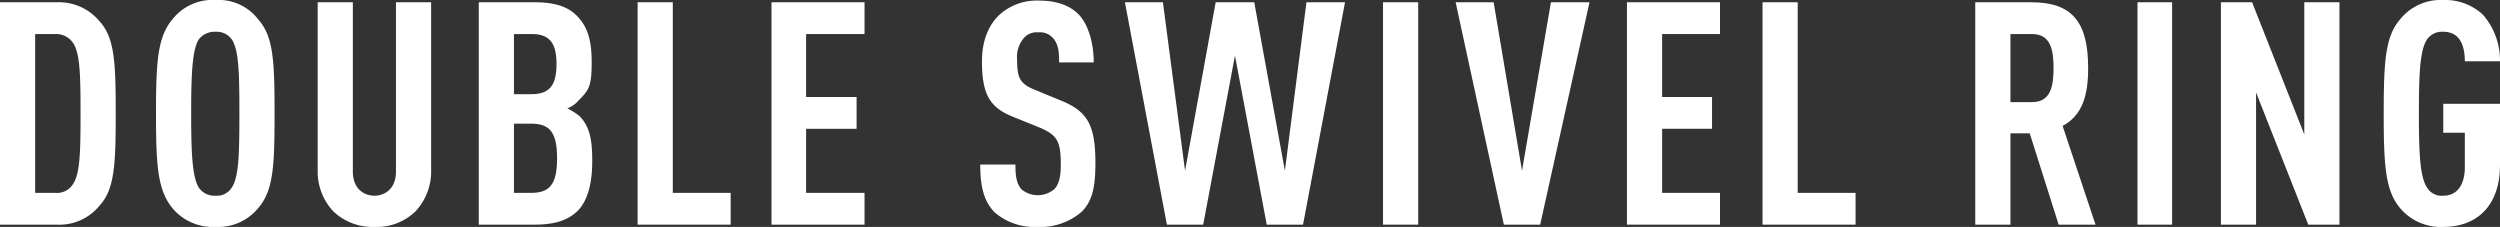 <svg xmlns="http://www.w3.org/2000/svg" width="440.7" height="40" viewBox="0 0 440.7 40">
  <rect x="0" y="0" width="440.7" height="40" fill="#333333" stroke="none"/>
  <title>01-ttl</title>
  <g>
    <path d="M17.5,36.3A9.1,9.1,0,0,1,10,39.6H0V.4H10a9.3,9.3,0,0,1,7.5,3.3c2.7,2.9,2.9,7.2,2.9,16.3S20.2,33.4,17.5,36.3ZM12.9,7.6A3.6,3.6,0,0,0,9.8,6H6.2V34H9.8a3.3,3.3,0,0,0,3.1-1.6c1.2-1.8,1.3-5.6,1.3-12.4S14.1,9.4,12.9,7.6Z" style="fill: #fff"/>
    <path d="M45.5,36.7A9.1,9.1,0,0,1,38,40a9.3,9.3,0,0,1-7.6-3.3c-2.6-3.2-2.9-7.4-2.9-16.7s.3-13.5,2.9-16.6A9,9,0,0,1,38,0a8.8,8.8,0,0,1,7.5,3.4c2.7,3,2.9,7.3,2.9,16.6S48.2,33.6,45.5,36.7ZM40.9,7A3.3,3.3,0,0,0,38,5.6,3.5,3.5,0,0,0,35,7c-1.1,1.9-1.3,5.9-1.3,13s.2,11.1,1.3,13a3.3,3.3,0,0,0,3,1.5A3.1,3.1,0,0,0,40.9,33c1.2-1.9,1.3-5.8,1.3-13S42.1,8.9,40.9,7Z" style="fill: #fff"/>
    <path d="M73.3,37.2A9.8,9.8,0,0,1,66,40a10,10,0,0,1-7.3-2.8A10.3,10.3,0,0,1,56,30V.4h6.2V30.3c0,2.8,1.8,4.2,3.8,4.2s3.8-1.4,3.8-4.2V.4H76V30A10.3,10.3,0,0,1,73.3,37.2Z" style="fill: #fff"/>
    <path d="M101.9,37.1c-1.7,1.7-4,2.5-7.7,2.5H84.4V.4h9.8c3.7,0,6,.8,7.6,2.5s2.5,3.8,2.5,8-.4,4.9-2.3,6.8a4.8,4.8,0,0,1-2,1.4,11.8,11.8,0,0,1,2.2,1.4c1.8,1.9,2.2,4.2,2.2,7.9S103.7,35.2,101.9,37.1ZM93.7,6H90.6V16.6h3.1c3.2,0,4.4-1.6,4.4-5.3S96.9,6,93.7,6Zm-.1,15.8h-3V34h3c3.3,0,4.6-1.5,4.6-6.1S96.9,21.8,93.6,21.8Z" style="fill: #fff"/>
    <path d="M112.4,39.6V.4h6.2V34h10.2v5.6Z" style="fill: #fff"/>
    <path d="M136,39.6V.4h16.4V6H142.1V17.1H151v5.6h-8.9V34h10.3v5.6Z" style="fill: #fff"/>
    <path d="M190.6,37.4a11.1,11.1,0,0,1-7.7,2.6,10.7,10.7,0,0,1-7.6-2.6c-1.8-1.9-2.5-4.3-2.5-8.4H179c0,2.1.2,3.4,1.1,4.4a4.5,4.5,0,0,0,5.8-.1c.8-.9,1.1-2.2,1.1-4.3,0-4.2-.7-5.2-3.7-6.5l-4.7-1.9c-4-1.6-5.5-3.8-5.5-9.8,0-3.5,1.1-6.4,3.2-8.3A9.8,9.8,0,0,1,183,.1c3.2,0,5.5.8,7.1,2.4s2.7,4.8,2.7,8.5h-6.1c0-1.8-.1-3.1-1-4.2A3.1,3.1,0,0,0,183,5.7a3,3,0,0,0-2.6,1.1,5.2,5.2,0,0,0-1.1,3.8c0,3.2.5,4.2,3.3,5.3l4.6,1.9c4.6,1.9,5.9,4.4,5.9,11C193.1,32.8,192.6,35.5,190.6,37.4Z" style="fill: #fff"/>
    <path d="M229.7,39.6h-6.4L217.7,9.8l-5.6,29.8h-6.4L198.3.4H205l3.9,29.7L214.3.4h6.8l5.4,29.7L230.3.4h6.8Z" style="fill: #fff"/>
    <path d="M243.8,39.6V.4H250V39.6Z" style="fill: #fff"/>
    <path d="M271.5,39.6h-6.4L256.6.4h6.7l5,29.7L273.4.4h6.8Z" style="fill: #fff"/>
    <path d="M286.8,39.6V.4h16.4V6H293V17.1h8.8v5.6H293V34h10.2v5.6Z" style="fill: #fff"/>
    <path d="M310.7,39.6V.4h6.2V34h10.2v5.6Z" style="fill: #fff"/>
    <path d="M362.9,39.6l-5.1-16.1h-3.4V39.6h-6.2V.4h9.9c7.2,0,10,3.5,10,11.6,0,4.8-1,8.3-4.5,10.2l5.8,17.4ZM358.2,6h-3.8V18h3.8c3.3,0,3.8-2.8,3.8-6S361.5,6,358.2,6Z" style="fill: #fff"/>
    <path d="M376.8,39.6V.4h6.1V39.6Z" style="fill: #fff"/>
    <path d="M406.9,39.6l-9.2-23.3V39.6h-6.2V.4H397l9.2,23.3V.4h6.2V39.6Z" style="fill: #fff"/>
    <path d="M430.7,40a9.4,9.4,0,0,1-7.6-3.3c-2.6-3.1-2.9-7.4-2.9-16.7s.3-13.6,2.9-16.6A9.2,9.2,0,0,1,430.7,0a9.8,9.8,0,0,1,7,2.6,12.3,12.3,0,0,1,3,8.2h-6.2c0-2.1-.5-5.2-3.8-5.2A3.2,3.2,0,0,0,427.8,7c-1.2,1.9-1.4,5.9-1.4,13s.2,11.1,1.4,13a3,3,0,0,0,2.9,1.5c2.7,0,3.8-2.3,3.8-5V23.4h-3.8V18.3h10V29.1C440.7,36.3,436.6,40,430.7,40Z" style="fill: #fff"/>
  </g>
</svg>
